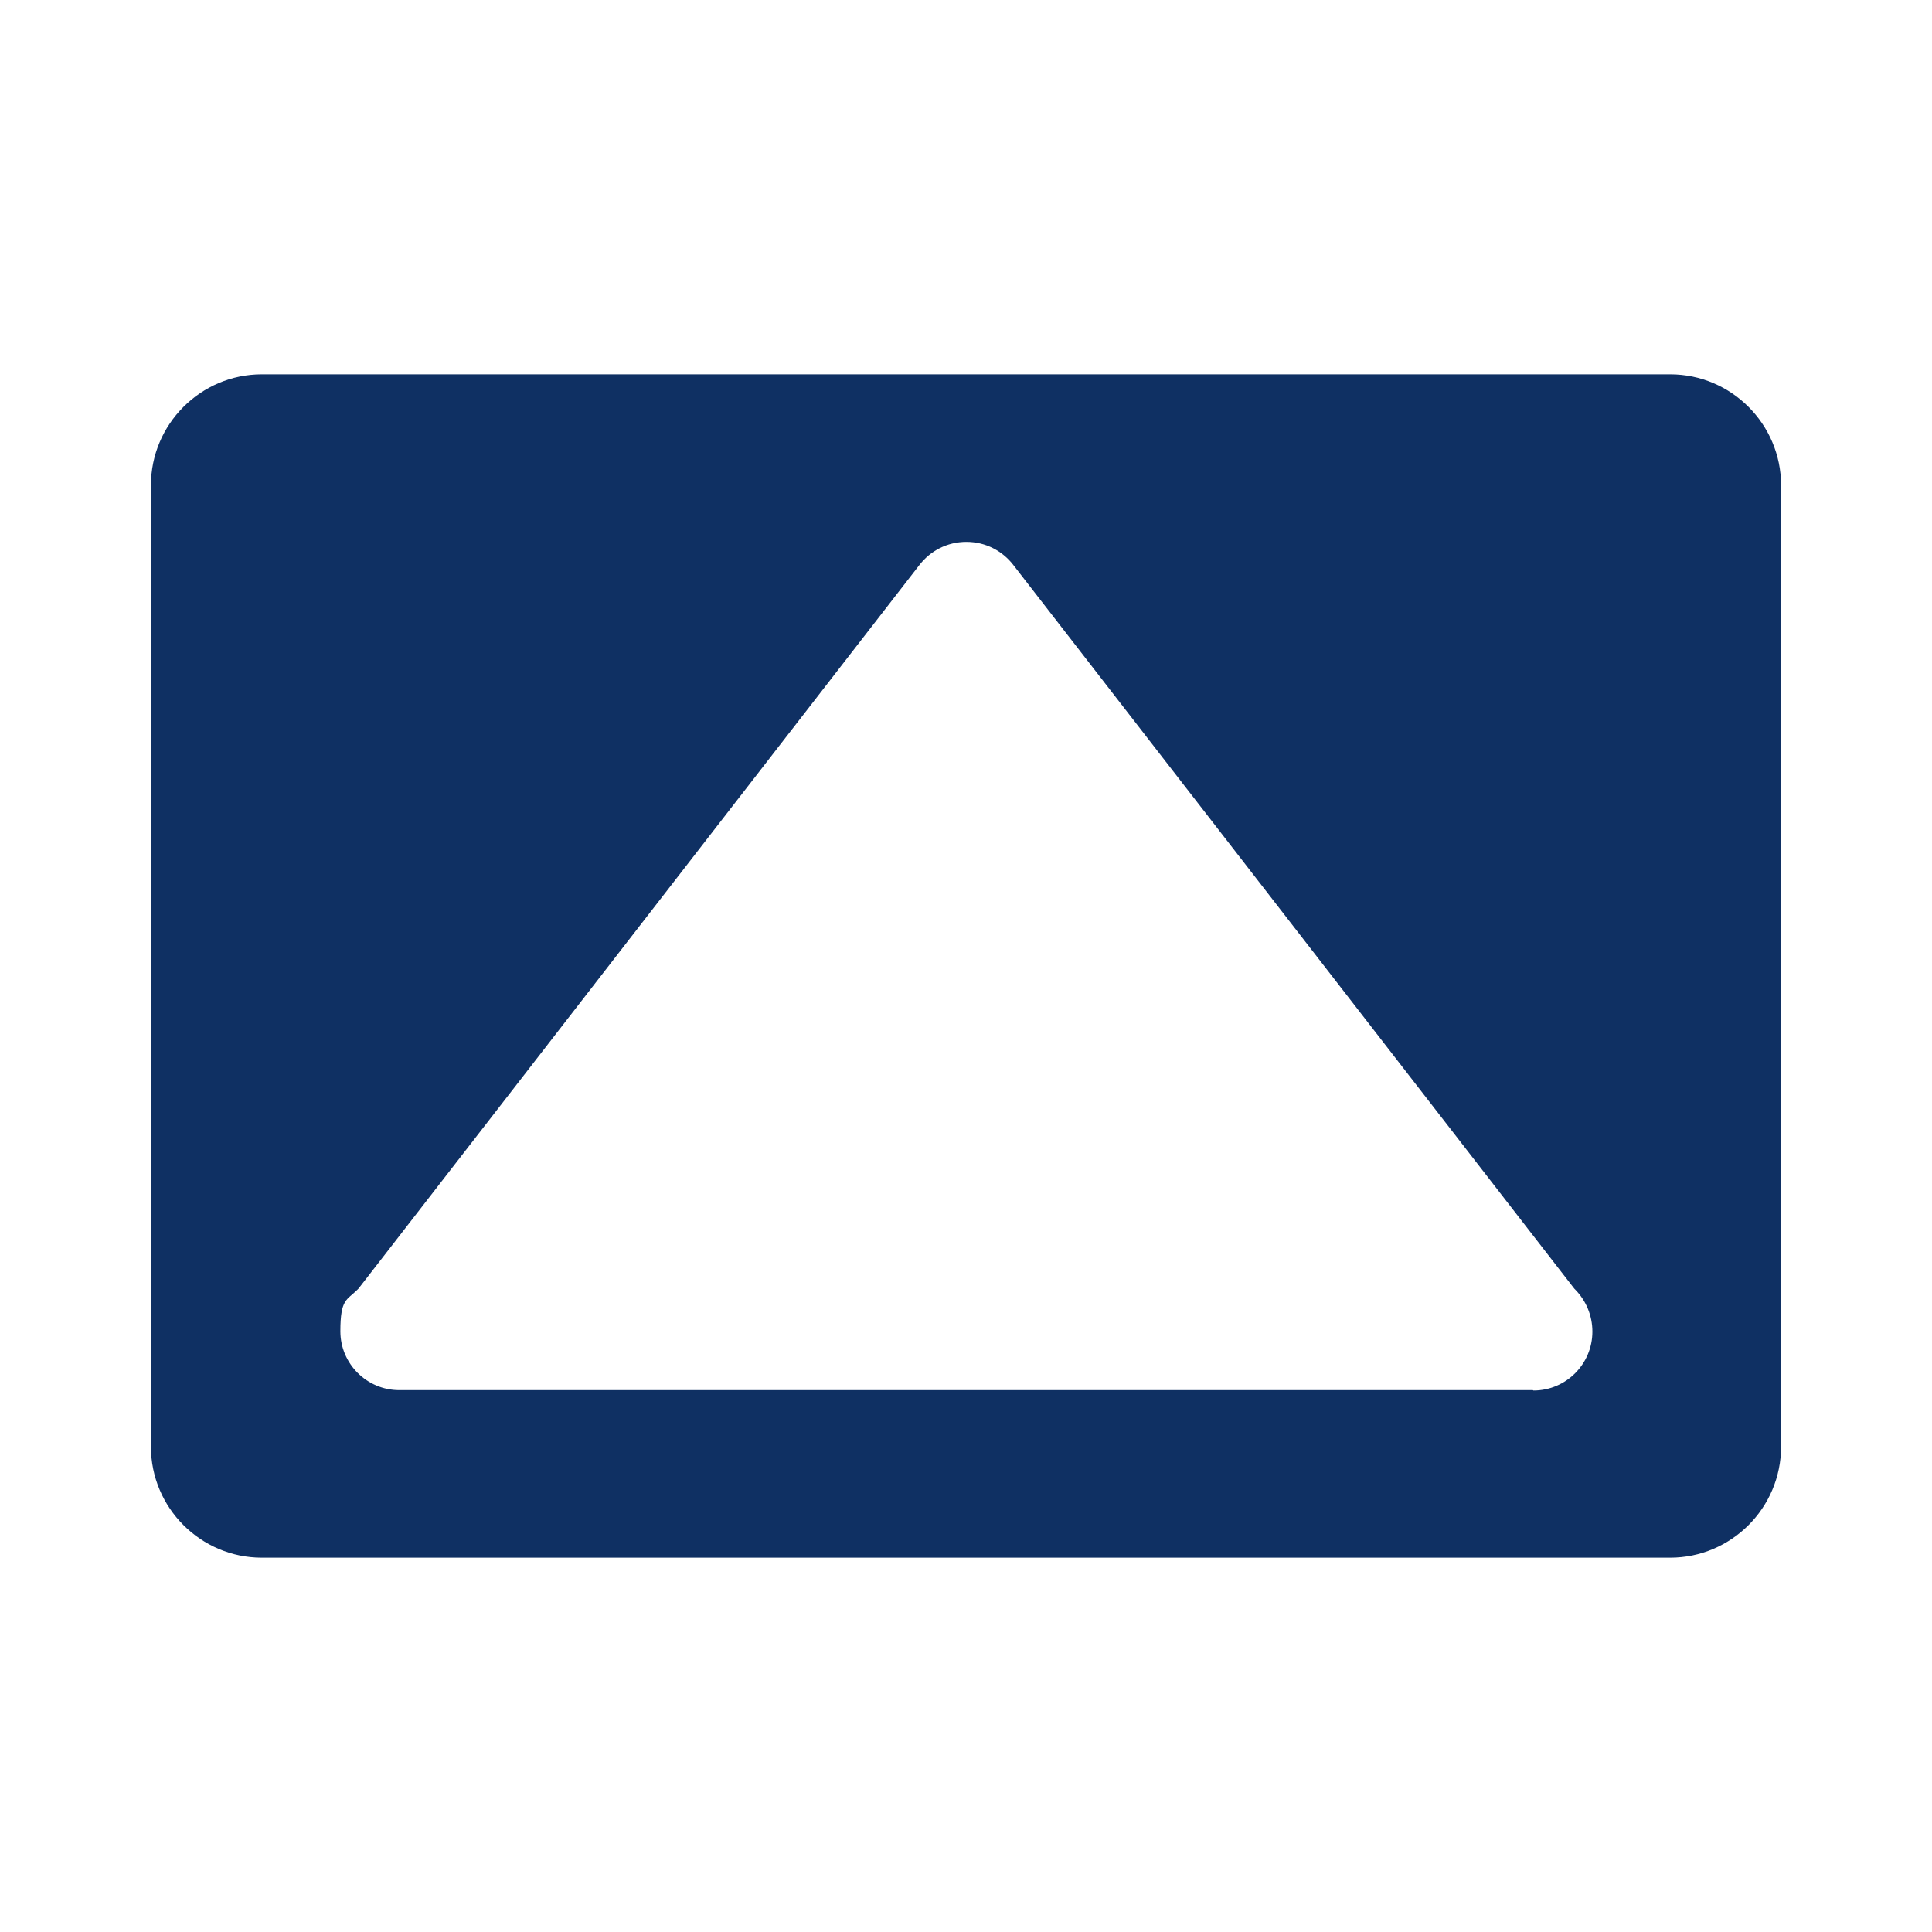 <svg xmlns="http://www.w3.org/2000/svg" xmlns:i="http://ns.adobe.com/AdobeIllustrator/10.0/" id="Capa_1" viewBox="0 0 512 512"><path d="M442.6,99.2H69.4c-16.2,0-29.4,13.2-29.4,29.4v254.8c0,16.2,13.2,29.4,29.4,29.4h373.2c16.2,0,29.4-13.2,29.4-29.4v-254.8c0-16.2-13.2-29.4-29.4-29.4ZM406.2,368.4h0s0,0,0,0H105.8s0,0,0,0c-8.6,0-15.6-7-15.6-15.6s1.7-8.2,4.5-11h0c0,0,.3-.3.3-.3l148.6-191.7c2.9-3.8,7.4-6.2,12.5-6.2s9.6,2.4,12.5,6.2l148.6,191.7.3.3h0c2.8,2.9,4.5,6.8,4.5,11.1,0,8.6-7,15.6-15.6,15.6Z" style="fill: #0f3063;"></path></svg>